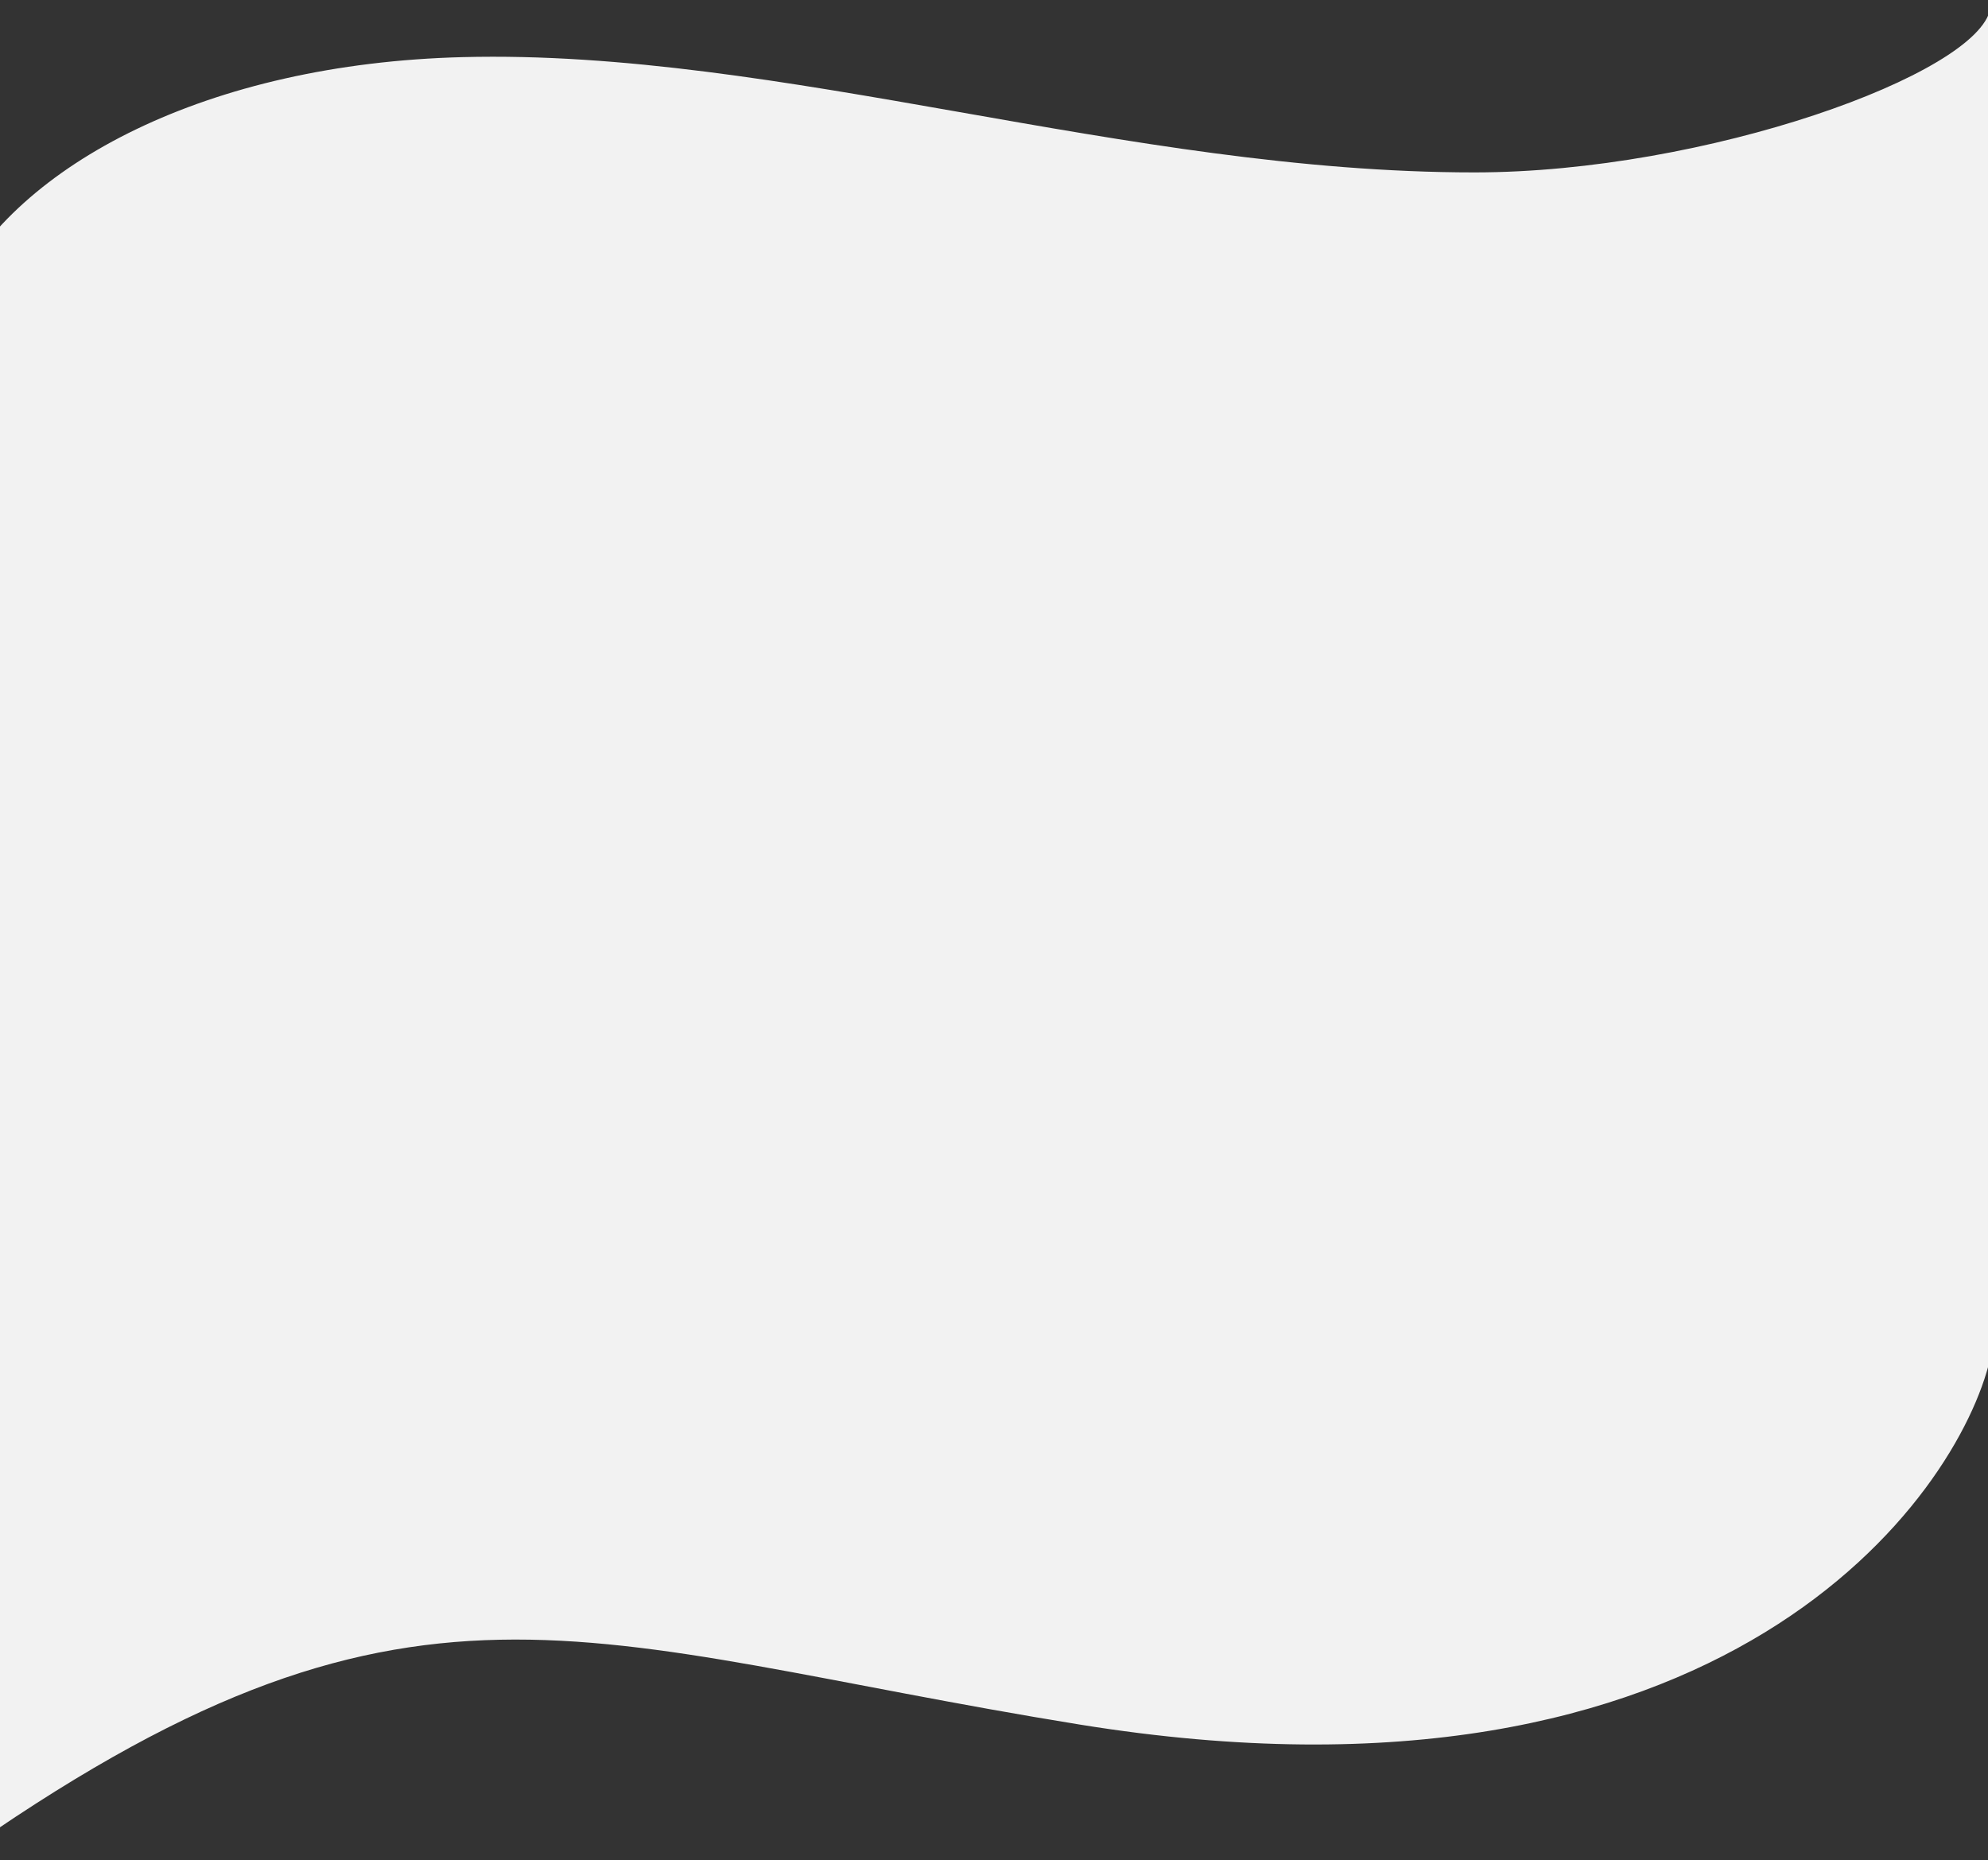 <svg width="1401" height="1311" viewBox="0 0 1401 1311" fill="none" xmlns="http://www.w3.org/2000/svg">
<rect x="0" y="0" width="1401" height="1311" fill="#333333" stroke="none"/>
<path d="M-33 207C12.003 115.412 146.814 44.857 326.027 40.256C550.044 34.505 794.039 121.5 1039 121.5C1202.11 121.5 1394.14 52.216 1402.61 6.116V0C1403 1.985 1402.99 4.027 1402.61 6.116V957.197C1380.11 1054.75 1215.22 1288.8 761.06 1215.35C406.5 1158 290 1081.5 -33 1310.5V207Z" fill="#F2F2F2"/>
</svg>
